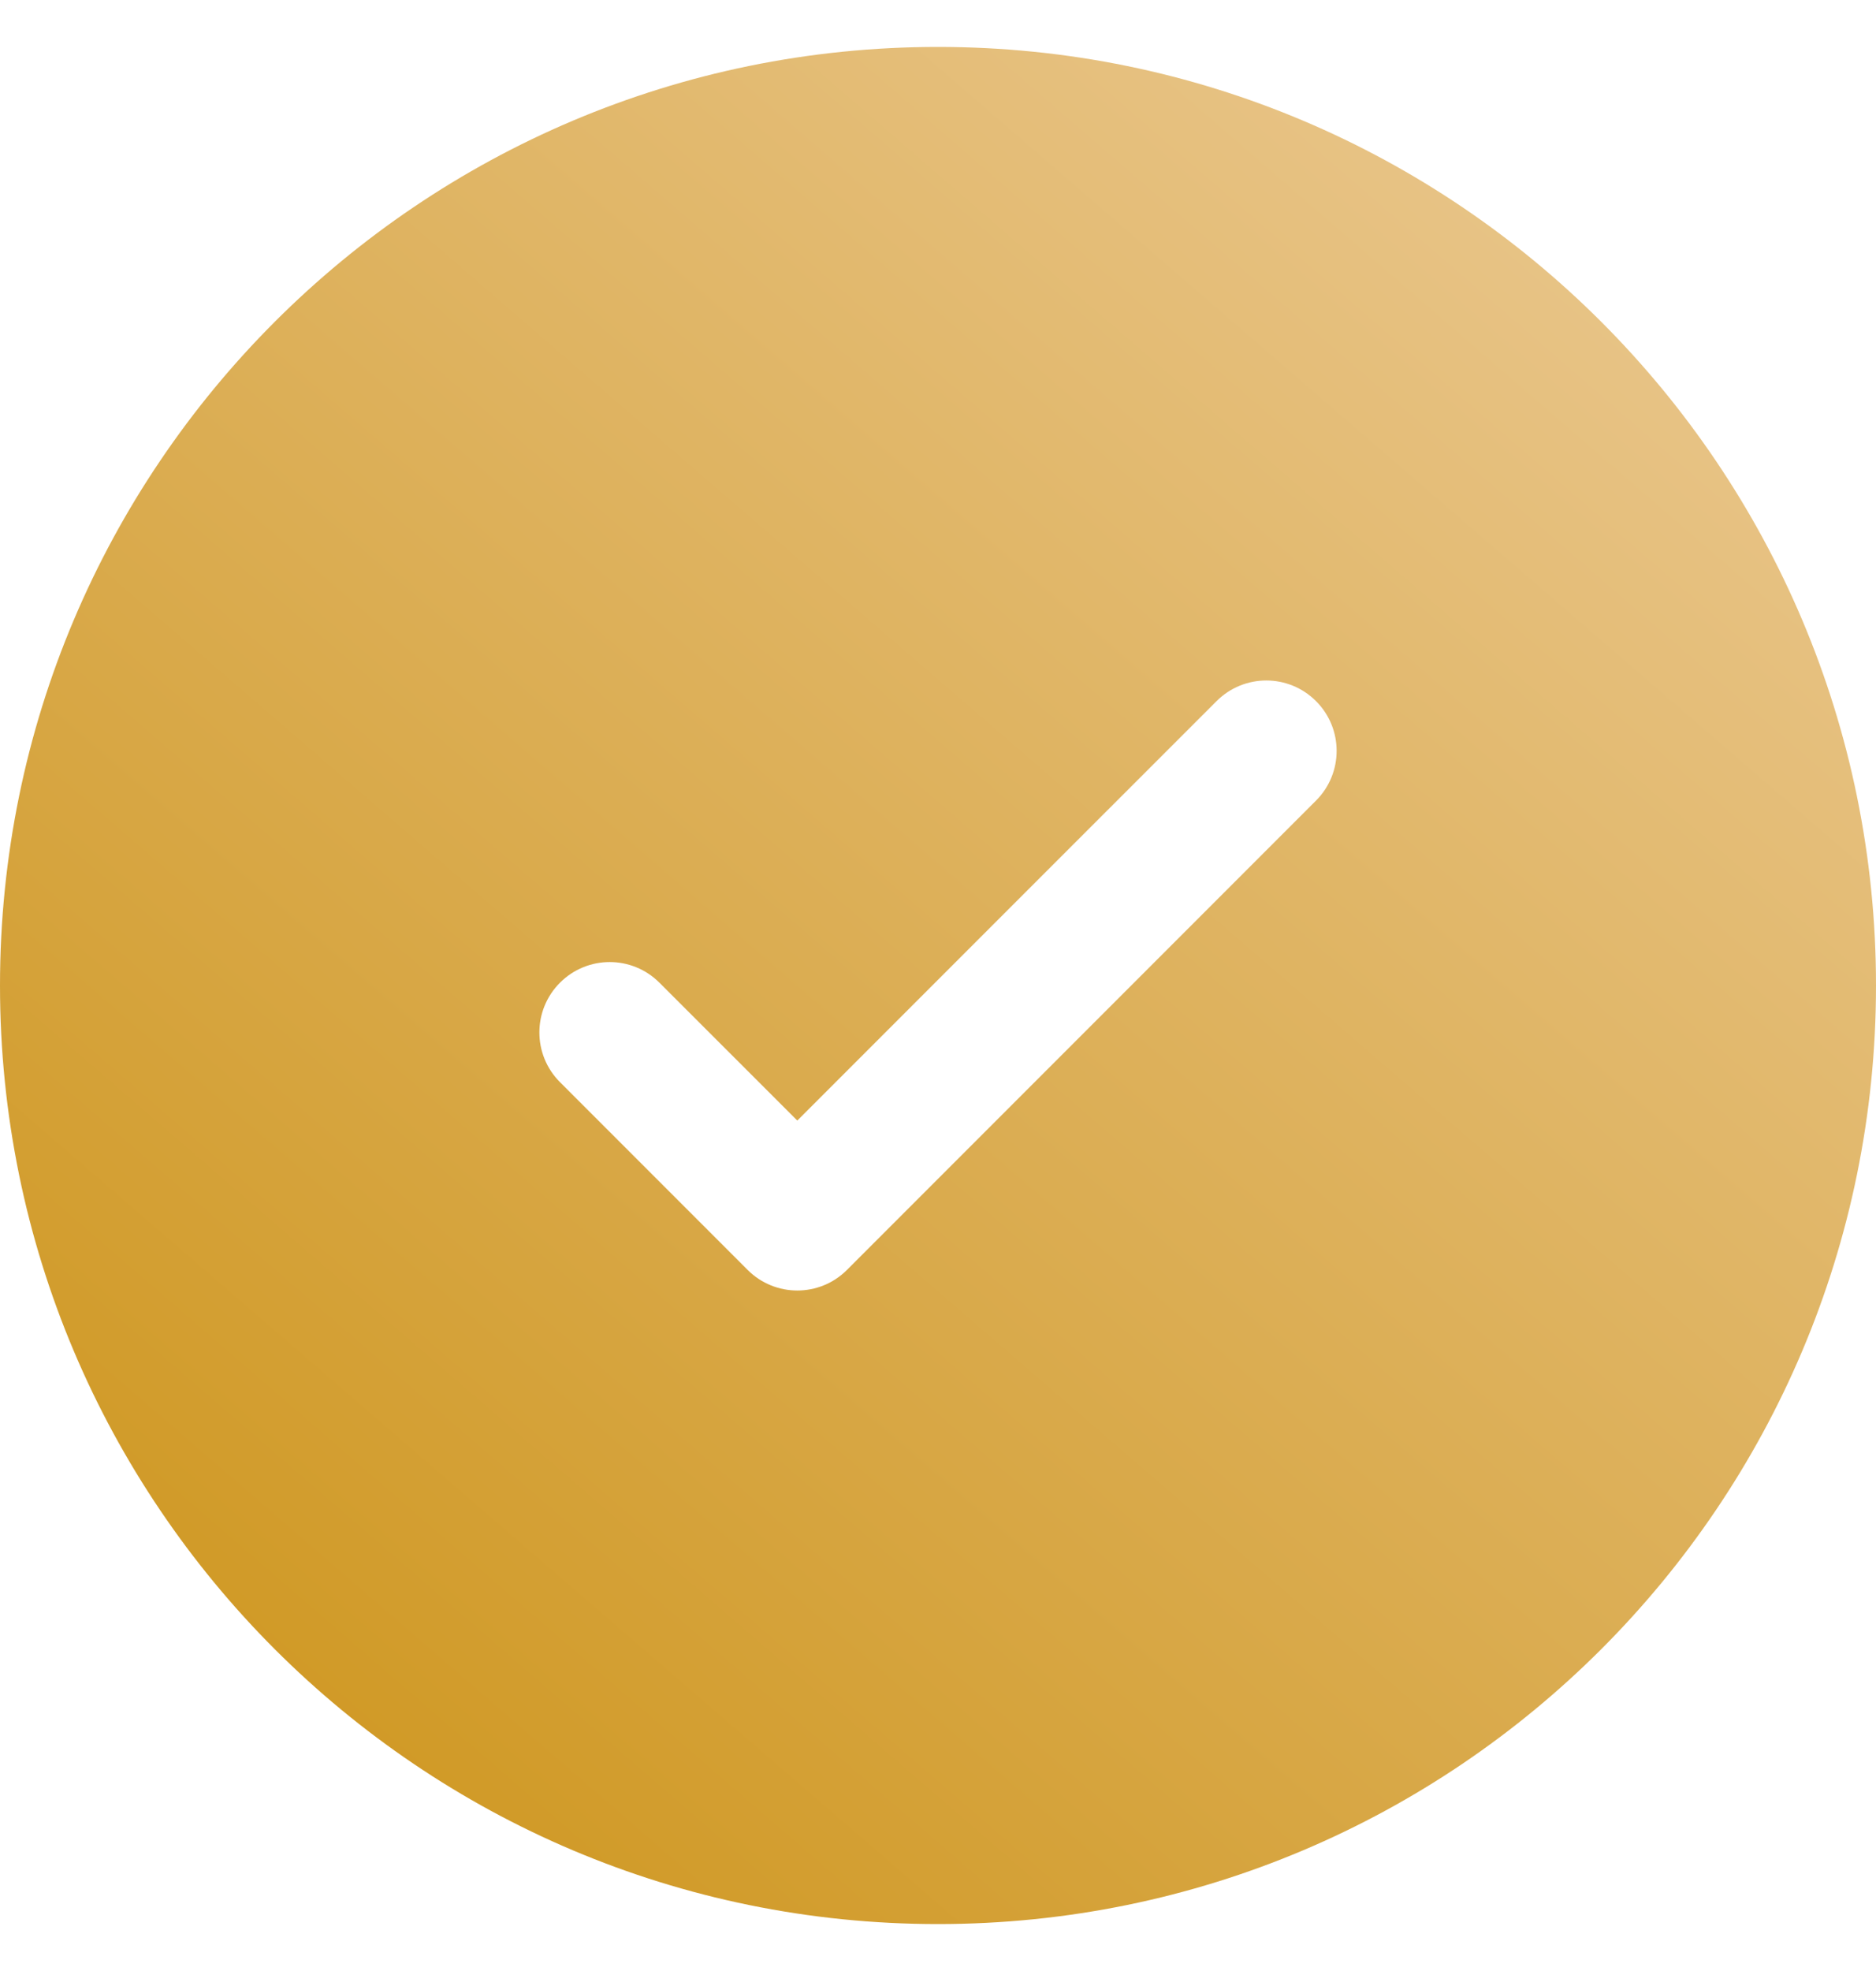 <svg width="20" height="21" viewBox="0 0 20 21" fill="none" xmlns="http://www.w3.org/2000/svg">
<path fill-rule="evenodd" clip-rule="evenodd" d="M20 10.5C20 16.023 15.523 20.5 10 20.5C4.477 20.5 0 16.023 0 10.5C0 4.977 4.477 0.5 10 0.5C15.523 0.5 20 4.977 20 10.5ZM14.03 7.47C14.323 7.763 14.323 8.237 14.03 8.53L9.03 13.53C8.737 13.823 8.263 13.823 7.97 13.53L5.97 11.53C5.677 11.237 5.677 10.763 5.97 10.47C6.263 10.177 6.737 10.177 7.03 10.47L8.5 11.939L10.735 9.704L12.97 7.47C13.263 7.177 13.737 7.177 14.03 7.47Z" fill="url(#paint0_linear_4358_1287)"/>
<defs>
<linearGradient id="paint0_linear_4358_1287" x1="-3.41125e-07" y1="19.136" x2="17.089" y2="-0.651" gradientUnits="userSpaceOnUse">
<stop stop-color="#CD9419"/>
<stop offset="1" stop-color="#EBC993"/>
</linearGradient>
</defs>
</svg>
